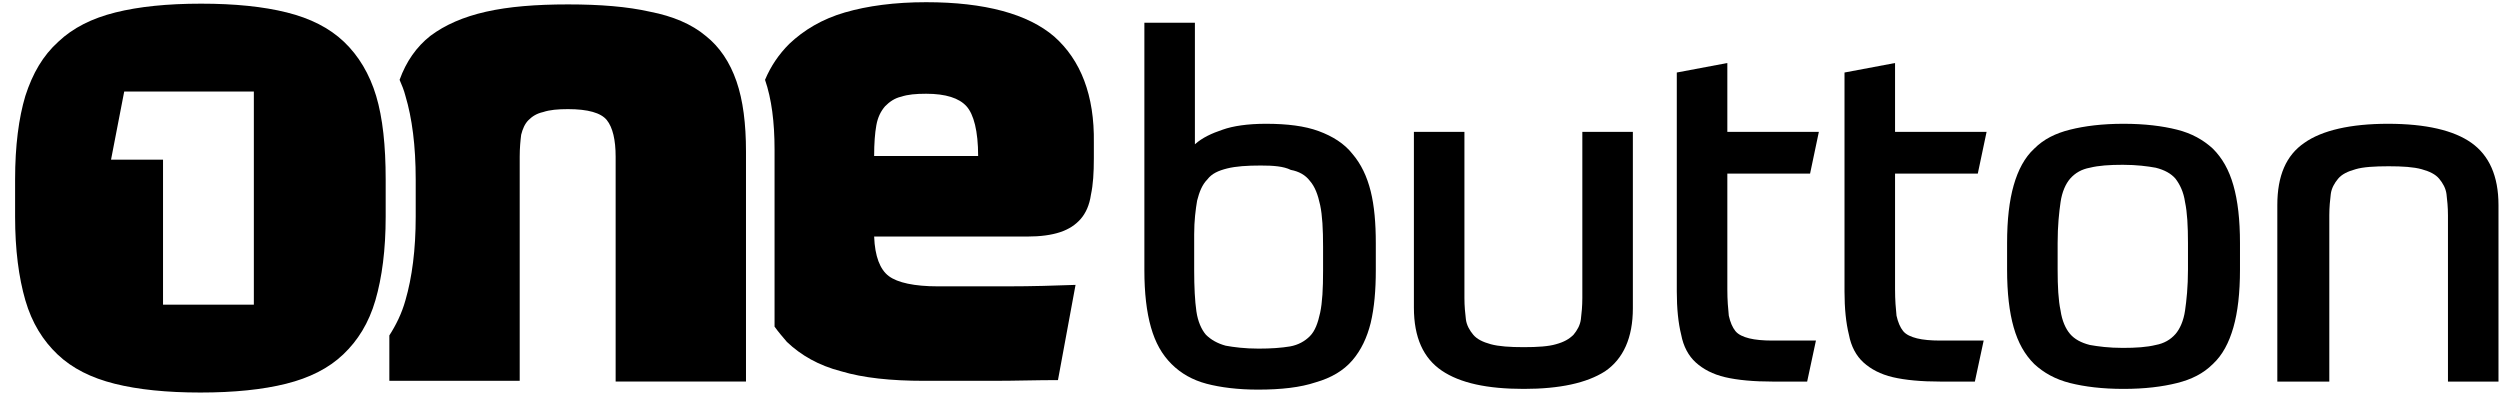 <svg width="152" height="24" viewBox="0 0 152 24" fill="none" xmlns="http://www.w3.org/2000/svg">
<g id="Group">
<path id="Vector" d="M44.778 4.943C44.377 3.785 43.754 2.85 42.907 2.182C42.062 1.47 40.904 0.98 39.523 0.713C38.143 0.401 36.496 0.268 34.536 0.268C32.577 0.268 30.93 0.401 29.549 0.713C28.169 1.025 27.056 1.514 26.165 2.182C25.319 2.85 24.696 3.741 24.295 4.854C24.429 5.166 24.562 5.477 24.651 5.833C25.052 7.169 25.275 8.861 25.275 10.909V13.18C25.275 15.184 25.052 16.876 24.651 18.256C24.429 19.058 24.073 19.77 23.672 20.394V23.154H31.598V9.529C31.598 8.995 31.642 8.55 31.687 8.193C31.776 7.837 31.909 7.525 32.132 7.303C32.355 7.08 32.622 6.902 33.023 6.813C33.423 6.679 33.913 6.635 34.536 6.635C35.739 6.635 36.54 6.858 36.896 7.303C37.253 7.748 37.431 8.505 37.431 9.529V23.199H45.356V9.217C45.356 7.525 45.178 6.101 44.778 4.943Z" fill="black"/>
<path id="Vector_2" d="M64.102 2.227C62.499 0.846 59.872 0.134 56.31 0.134C54.395 0.134 52.747 0.356 51.367 0.757C49.987 1.158 48.874 1.826 47.983 2.672C47.36 3.295 46.87 4.008 46.514 4.854C46.914 6.011 47.093 7.436 47.093 9.084V19.859C47.315 20.171 47.582 20.483 47.849 20.794C48.696 21.596 49.764 22.219 51.145 22.575C52.48 22.976 54.172 23.154 56.176 23.154C57.69 23.154 59.115 23.154 60.451 23.154C61.742 23.154 63.033 23.11 64.324 23.11L65.393 17.321C64.146 17.366 62.766 17.41 61.252 17.41C59.738 17.41 58.313 17.41 57.022 17.41C55.597 17.41 54.573 17.188 54.039 16.787C53.504 16.386 53.193 15.585 53.148 14.382H62.454C63.256 14.382 63.924 14.293 64.458 14.115C64.992 13.937 65.393 13.67 65.705 13.314C66.016 12.957 66.239 12.468 66.328 11.844C66.462 11.221 66.506 10.509 66.506 9.618V8.683C66.551 5.789 65.705 3.651 64.102 2.227ZM53.148 9.484C53.148 8.727 53.193 8.104 53.282 7.614C53.371 7.125 53.549 6.768 53.816 6.457C54.083 6.189 54.395 5.967 54.796 5.878C55.196 5.744 55.686 5.7 56.31 5.7C57.512 5.7 58.313 5.967 58.759 6.457C59.204 6.946 59.471 7.971 59.471 9.484H53.148Z" fill="black"/>
<g id="Group_2">
<path id="Vector_3" d="M76.97 7.526C78.261 7.526 79.329 7.66 80.175 7.971C81.022 8.283 81.734 8.728 82.224 9.352C82.758 9.975 83.114 10.732 83.337 11.623C83.56 12.513 83.649 13.582 83.649 14.784V16.431C83.649 17.634 83.56 18.702 83.337 19.637C83.114 20.528 82.758 21.285 82.224 21.908C81.689 22.532 80.933 22.977 79.997 23.244C79.062 23.556 77.905 23.689 76.48 23.689C75.278 23.689 74.209 23.556 73.363 23.333C72.517 23.11 71.805 22.71 71.226 22.131C70.647 21.552 70.246 20.84 69.979 19.904C69.712 18.97 69.578 17.812 69.578 16.431V1.381H72.65V8.773C73.096 8.372 73.675 8.105 74.343 7.882C74.966 7.66 75.856 7.526 76.97 7.526ZM76.658 10.064C75.812 10.064 75.144 10.109 74.61 10.242C74.075 10.376 73.675 10.554 73.407 10.91C73.096 11.222 72.918 11.667 72.784 12.201C72.695 12.736 72.606 13.404 72.606 14.25V16.431C72.606 17.456 72.65 18.302 72.74 18.925C72.829 19.548 73.051 20.038 73.318 20.35C73.63 20.662 74.031 20.884 74.521 21.018C75.01 21.107 75.678 21.196 76.524 21.196C77.281 21.196 77.905 21.151 78.439 21.062C78.929 20.973 79.329 20.751 79.641 20.439C79.953 20.127 80.131 19.637 80.265 19.014C80.398 18.391 80.443 17.545 80.443 16.476V15.007C80.443 13.938 80.398 13.092 80.265 12.469C80.131 11.845 79.953 11.355 79.641 10.999C79.374 10.643 78.973 10.42 78.484 10.331C78.038 10.109 77.415 10.064 76.658 10.064Z" fill="black"/>
<path id="Vector_4" d="M92.644 23.645C90.418 23.645 88.77 23.289 87.657 22.532C86.544 21.775 85.965 20.528 85.965 18.703V8.016H89.037V18.124C89.037 18.613 89.082 19.059 89.126 19.415C89.171 19.771 89.349 20.083 89.572 20.35C89.794 20.617 90.15 20.795 90.64 20.929C91.13 21.062 91.798 21.107 92.644 21.107C93.49 21.107 94.158 21.062 94.603 20.929C95.093 20.795 95.404 20.617 95.672 20.35C95.894 20.083 96.072 19.771 96.117 19.415C96.162 19.059 96.206 18.613 96.206 18.124V8.016H99.278V18.747C99.278 20.528 98.7 21.82 97.586 22.576C96.473 23.289 94.826 23.645 92.644 23.645Z" fill="black"/>
<path id="Vector_5" d="M101.949 4.409L105.022 3.831V8.016H110.587L110.053 10.554H105.022V17.589C105.022 18.257 105.066 18.747 105.111 19.192C105.2 19.593 105.333 19.905 105.511 20.127C105.689 20.35 106.001 20.484 106.357 20.573C106.714 20.662 107.203 20.706 107.738 20.706H110.409L109.875 23.2H107.782C106.625 23.2 105.645 23.111 104.888 22.933C104.131 22.755 103.552 22.443 103.107 22.042C102.662 21.641 102.35 21.062 102.216 20.35C102.038 19.638 101.949 18.747 101.949 17.723V4.409Z" fill="black"/>
<path id="Vector_6" d="M112.146 4.409L115.219 3.831V8.016H120.785L120.25 10.554H115.219V17.589C115.219 18.257 115.263 18.747 115.308 19.192C115.397 19.593 115.531 19.905 115.709 20.127C115.887 20.35 116.198 20.484 116.555 20.573C116.911 20.662 117.401 20.706 117.935 20.706H120.607L120.072 23.2H117.98C116.822 23.2 115.842 23.111 115.085 22.933C114.328 22.755 113.749 22.443 113.304 22.042C112.859 21.641 112.547 21.062 112.414 20.35C112.236 19.638 112.146 18.747 112.146 17.723V4.409Z" fill="black"/>
<path id="Vector_7" d="M129.111 7.526C130.402 7.526 131.471 7.66 132.361 7.883C133.252 8.105 133.964 8.506 134.543 9.04C135.122 9.619 135.523 10.332 135.79 11.267C136.057 12.202 136.191 13.359 136.191 14.784V16.387C136.191 17.812 136.057 18.97 135.79 19.905C135.523 20.84 135.122 21.597 134.543 22.131C133.964 22.71 133.252 23.066 132.361 23.289C131.471 23.512 130.402 23.645 129.111 23.645C127.82 23.645 126.751 23.512 125.861 23.289C124.97 23.066 124.258 22.666 123.679 22.131C123.1 21.552 122.699 20.84 122.432 19.905C122.165 18.97 122.031 17.812 122.031 16.387V14.784C122.031 13.359 122.165 12.202 122.432 11.267C122.699 10.332 123.1 9.575 123.679 9.04C124.258 8.461 124.97 8.105 125.861 7.883C126.751 7.66 127.82 7.526 129.111 7.526ZM133.029 14.784C133.029 13.76 132.985 12.914 132.851 12.291C132.762 11.667 132.54 11.222 132.272 10.866C132.005 10.554 131.605 10.332 131.07 10.198C130.58 10.109 129.913 10.02 129.066 10.02C128.265 10.02 127.597 10.064 127.063 10.198C126.573 10.287 126.172 10.51 125.861 10.866C125.593 11.178 125.371 11.667 125.282 12.291C125.193 12.914 125.104 13.716 125.104 14.784V16.387C125.104 17.411 125.148 18.257 125.282 18.881C125.371 19.504 125.593 19.994 125.861 20.306C126.128 20.617 126.528 20.84 127.063 20.974C127.553 21.062 128.22 21.152 129.066 21.152C129.868 21.152 130.536 21.107 131.07 20.974C131.56 20.884 131.961 20.662 132.272 20.306C132.54 19.994 132.762 19.504 132.851 18.881C132.94 18.257 133.029 17.456 133.029 16.387V14.784Z" fill="black"/>
<path id="Vector_8" d="M138.461 23.2V12.469C138.461 10.688 138.995 9.441 140.108 8.684C141.177 7.927 142.914 7.526 145.185 7.526C147.5 7.526 149.192 7.927 150.261 8.684C151.329 9.441 151.908 10.688 151.908 12.469V23.2H148.836V13.092C148.836 12.602 148.791 12.157 148.747 11.801C148.702 11.445 148.524 11.133 148.301 10.866C148.079 10.599 147.723 10.421 147.233 10.287C146.743 10.153 146.075 10.109 145.229 10.109C144.383 10.109 143.671 10.153 143.225 10.287C142.736 10.421 142.379 10.599 142.157 10.866C141.934 11.133 141.756 11.445 141.711 11.801C141.667 12.157 141.622 12.602 141.622 13.092V23.2H138.461Z" fill="black"/>
</g>
<path id="Vector_9" d="M22.87 5.833C22.469 4.497 21.801 3.384 20.91 2.538C20.02 1.692 18.862 1.113 17.438 0.757C16.013 0.401 14.276 0.223 12.228 0.223C10.18 0.223 8.443 0.401 7.018 0.757C5.593 1.113 4.436 1.692 3.545 2.538C2.61 3.384 1.987 4.453 1.541 5.833C1.141 7.169 0.918 8.861 0.918 10.909V13.18C0.918 15.184 1.141 16.876 1.541 18.256C1.942 19.636 2.61 20.705 3.501 21.551C4.391 22.397 5.549 22.976 6.974 23.332C8.398 23.688 10.135 23.866 12.183 23.866C14.232 23.866 15.968 23.688 17.393 23.332C18.818 22.976 19.976 22.397 20.866 21.551C21.757 20.705 22.424 19.636 22.825 18.256C23.226 16.876 23.449 15.184 23.449 13.18V10.909C23.449 8.861 23.27 7.169 22.87 5.833ZM15.434 18.523H9.912V9.707H6.751L7.552 5.566H15.434V18.523Z" fill="black"/>
</g>
</svg>
